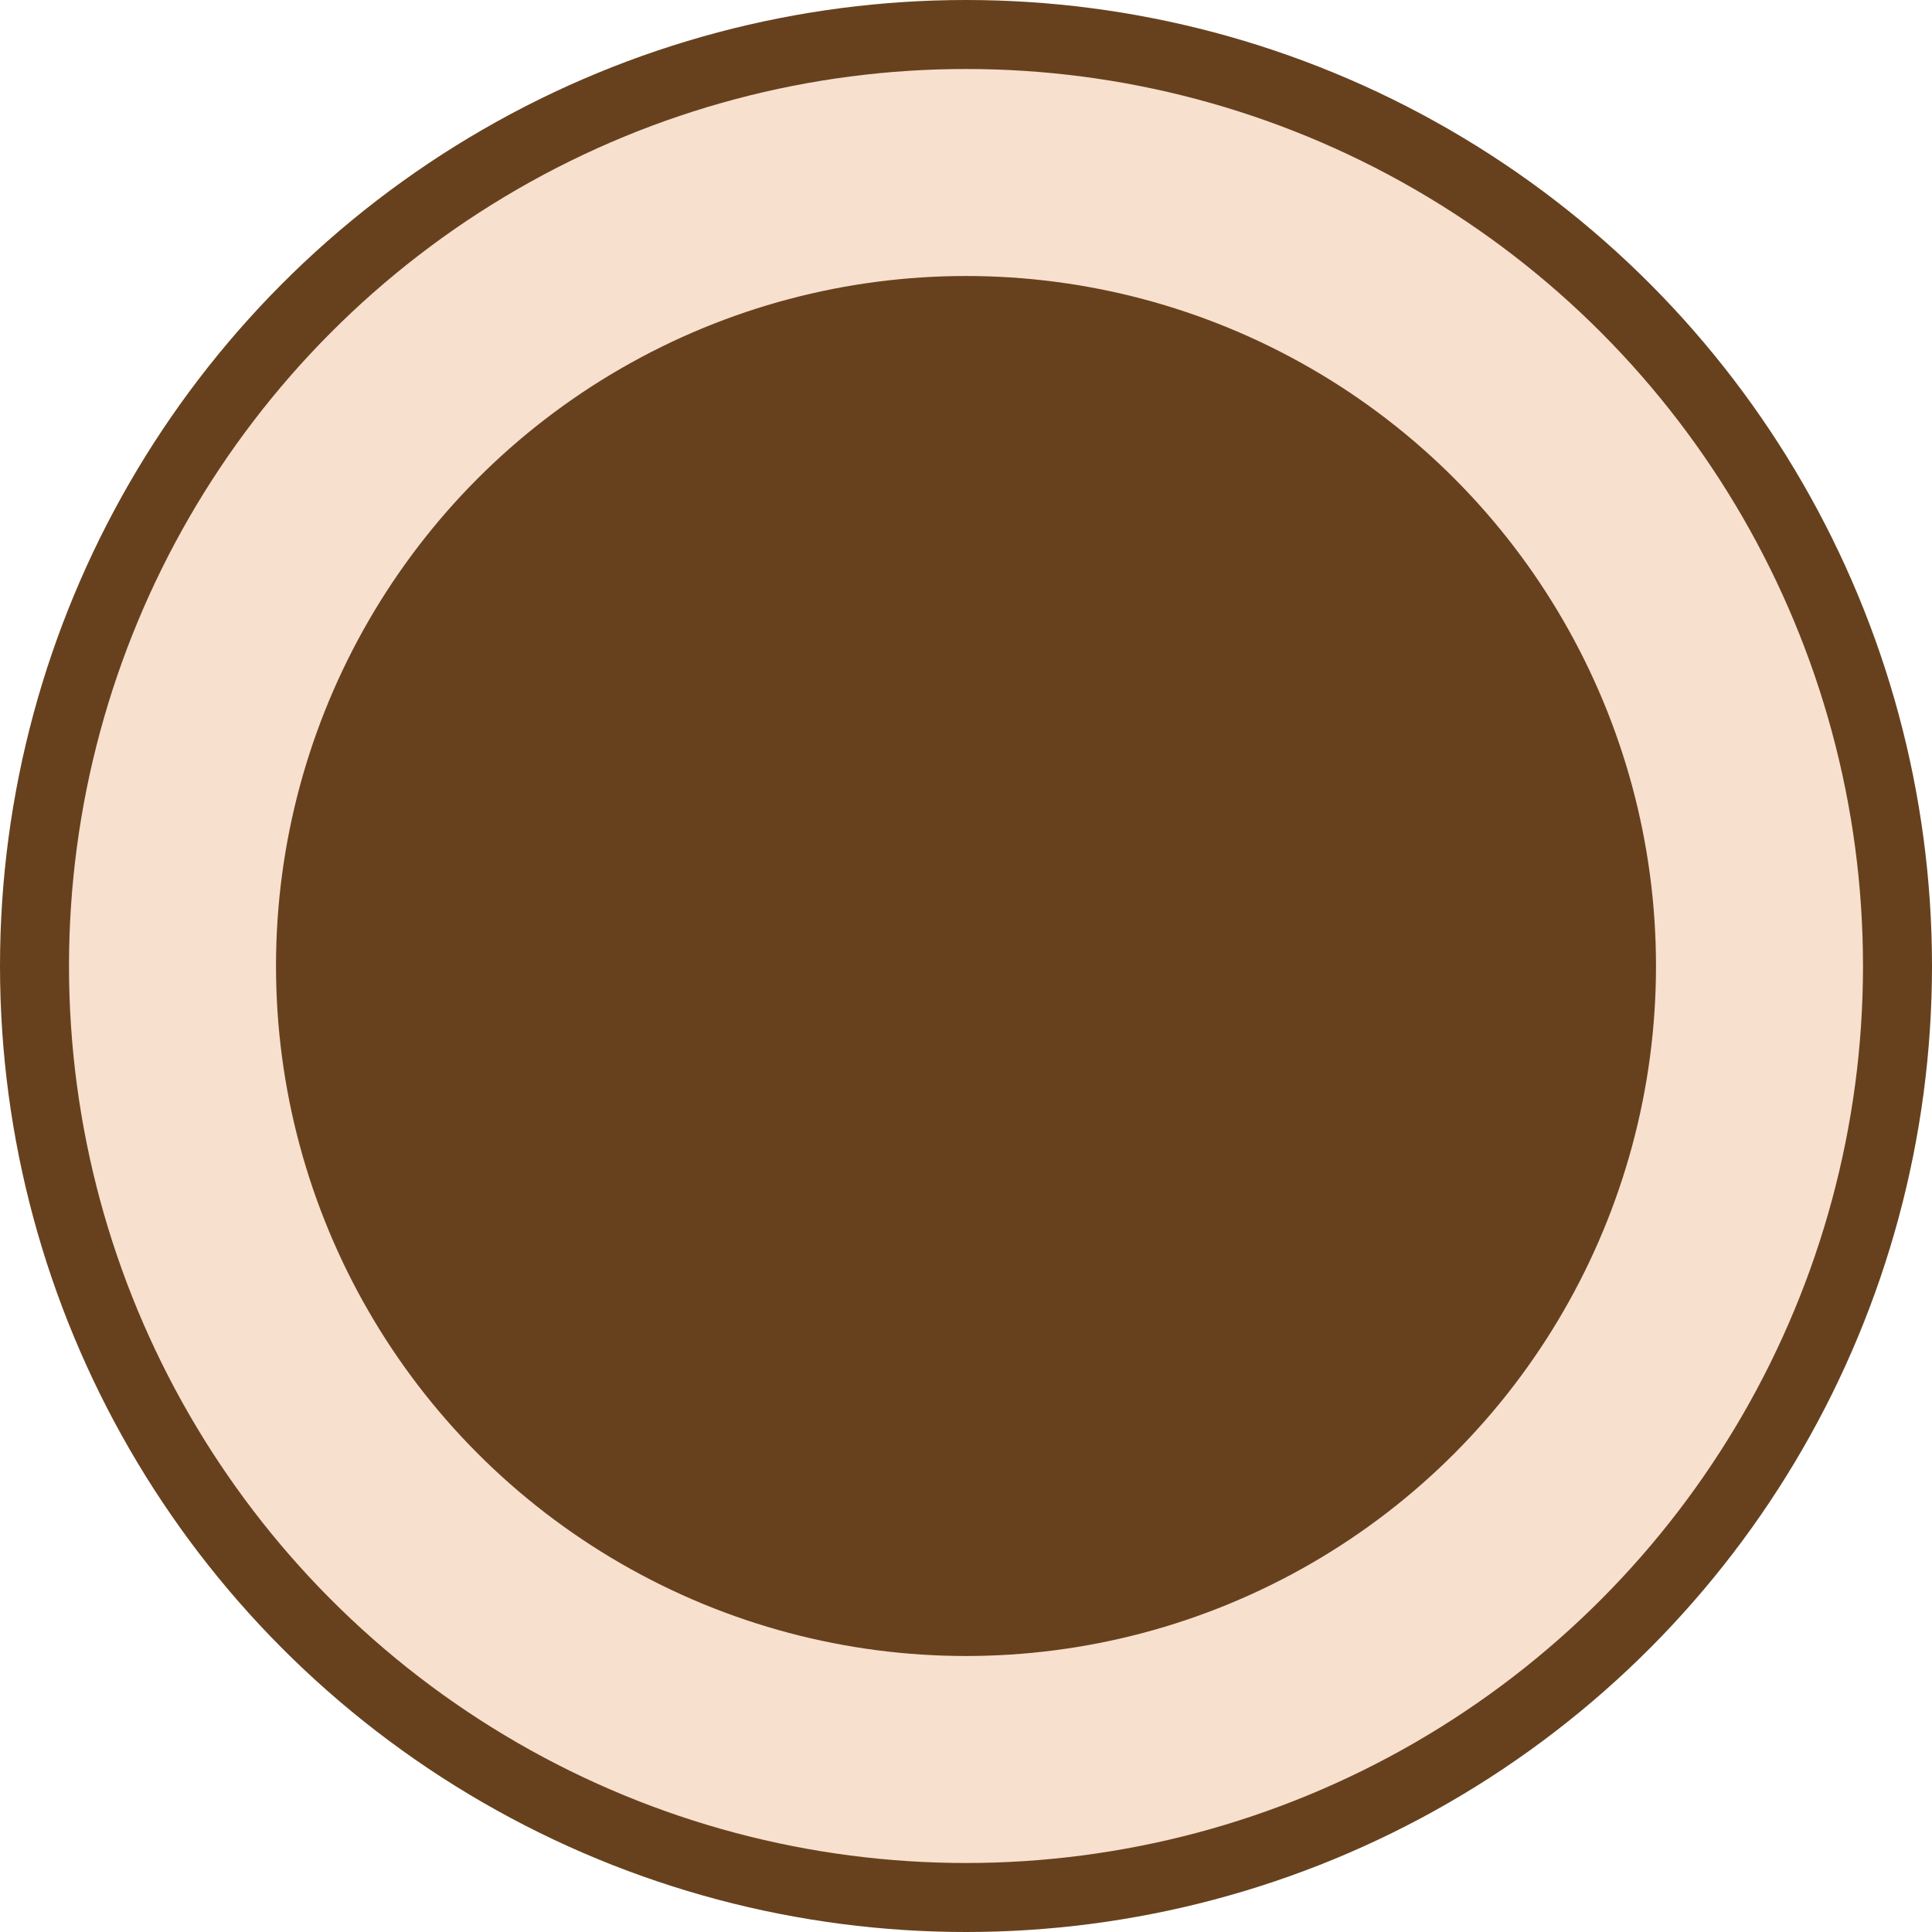 <?xml version="1.0" encoding="UTF-8"?> <svg xmlns="http://www.w3.org/2000/svg" width="28" height="28" viewBox="0 0 28 28" fill="none"> <circle cx="14" cy="14" r="13.5" fill="#F8E0CE" stroke="#67411E"></circle> <circle cx="14" cy="14" r="10" fill="#67411E"></circle> </svg> 
